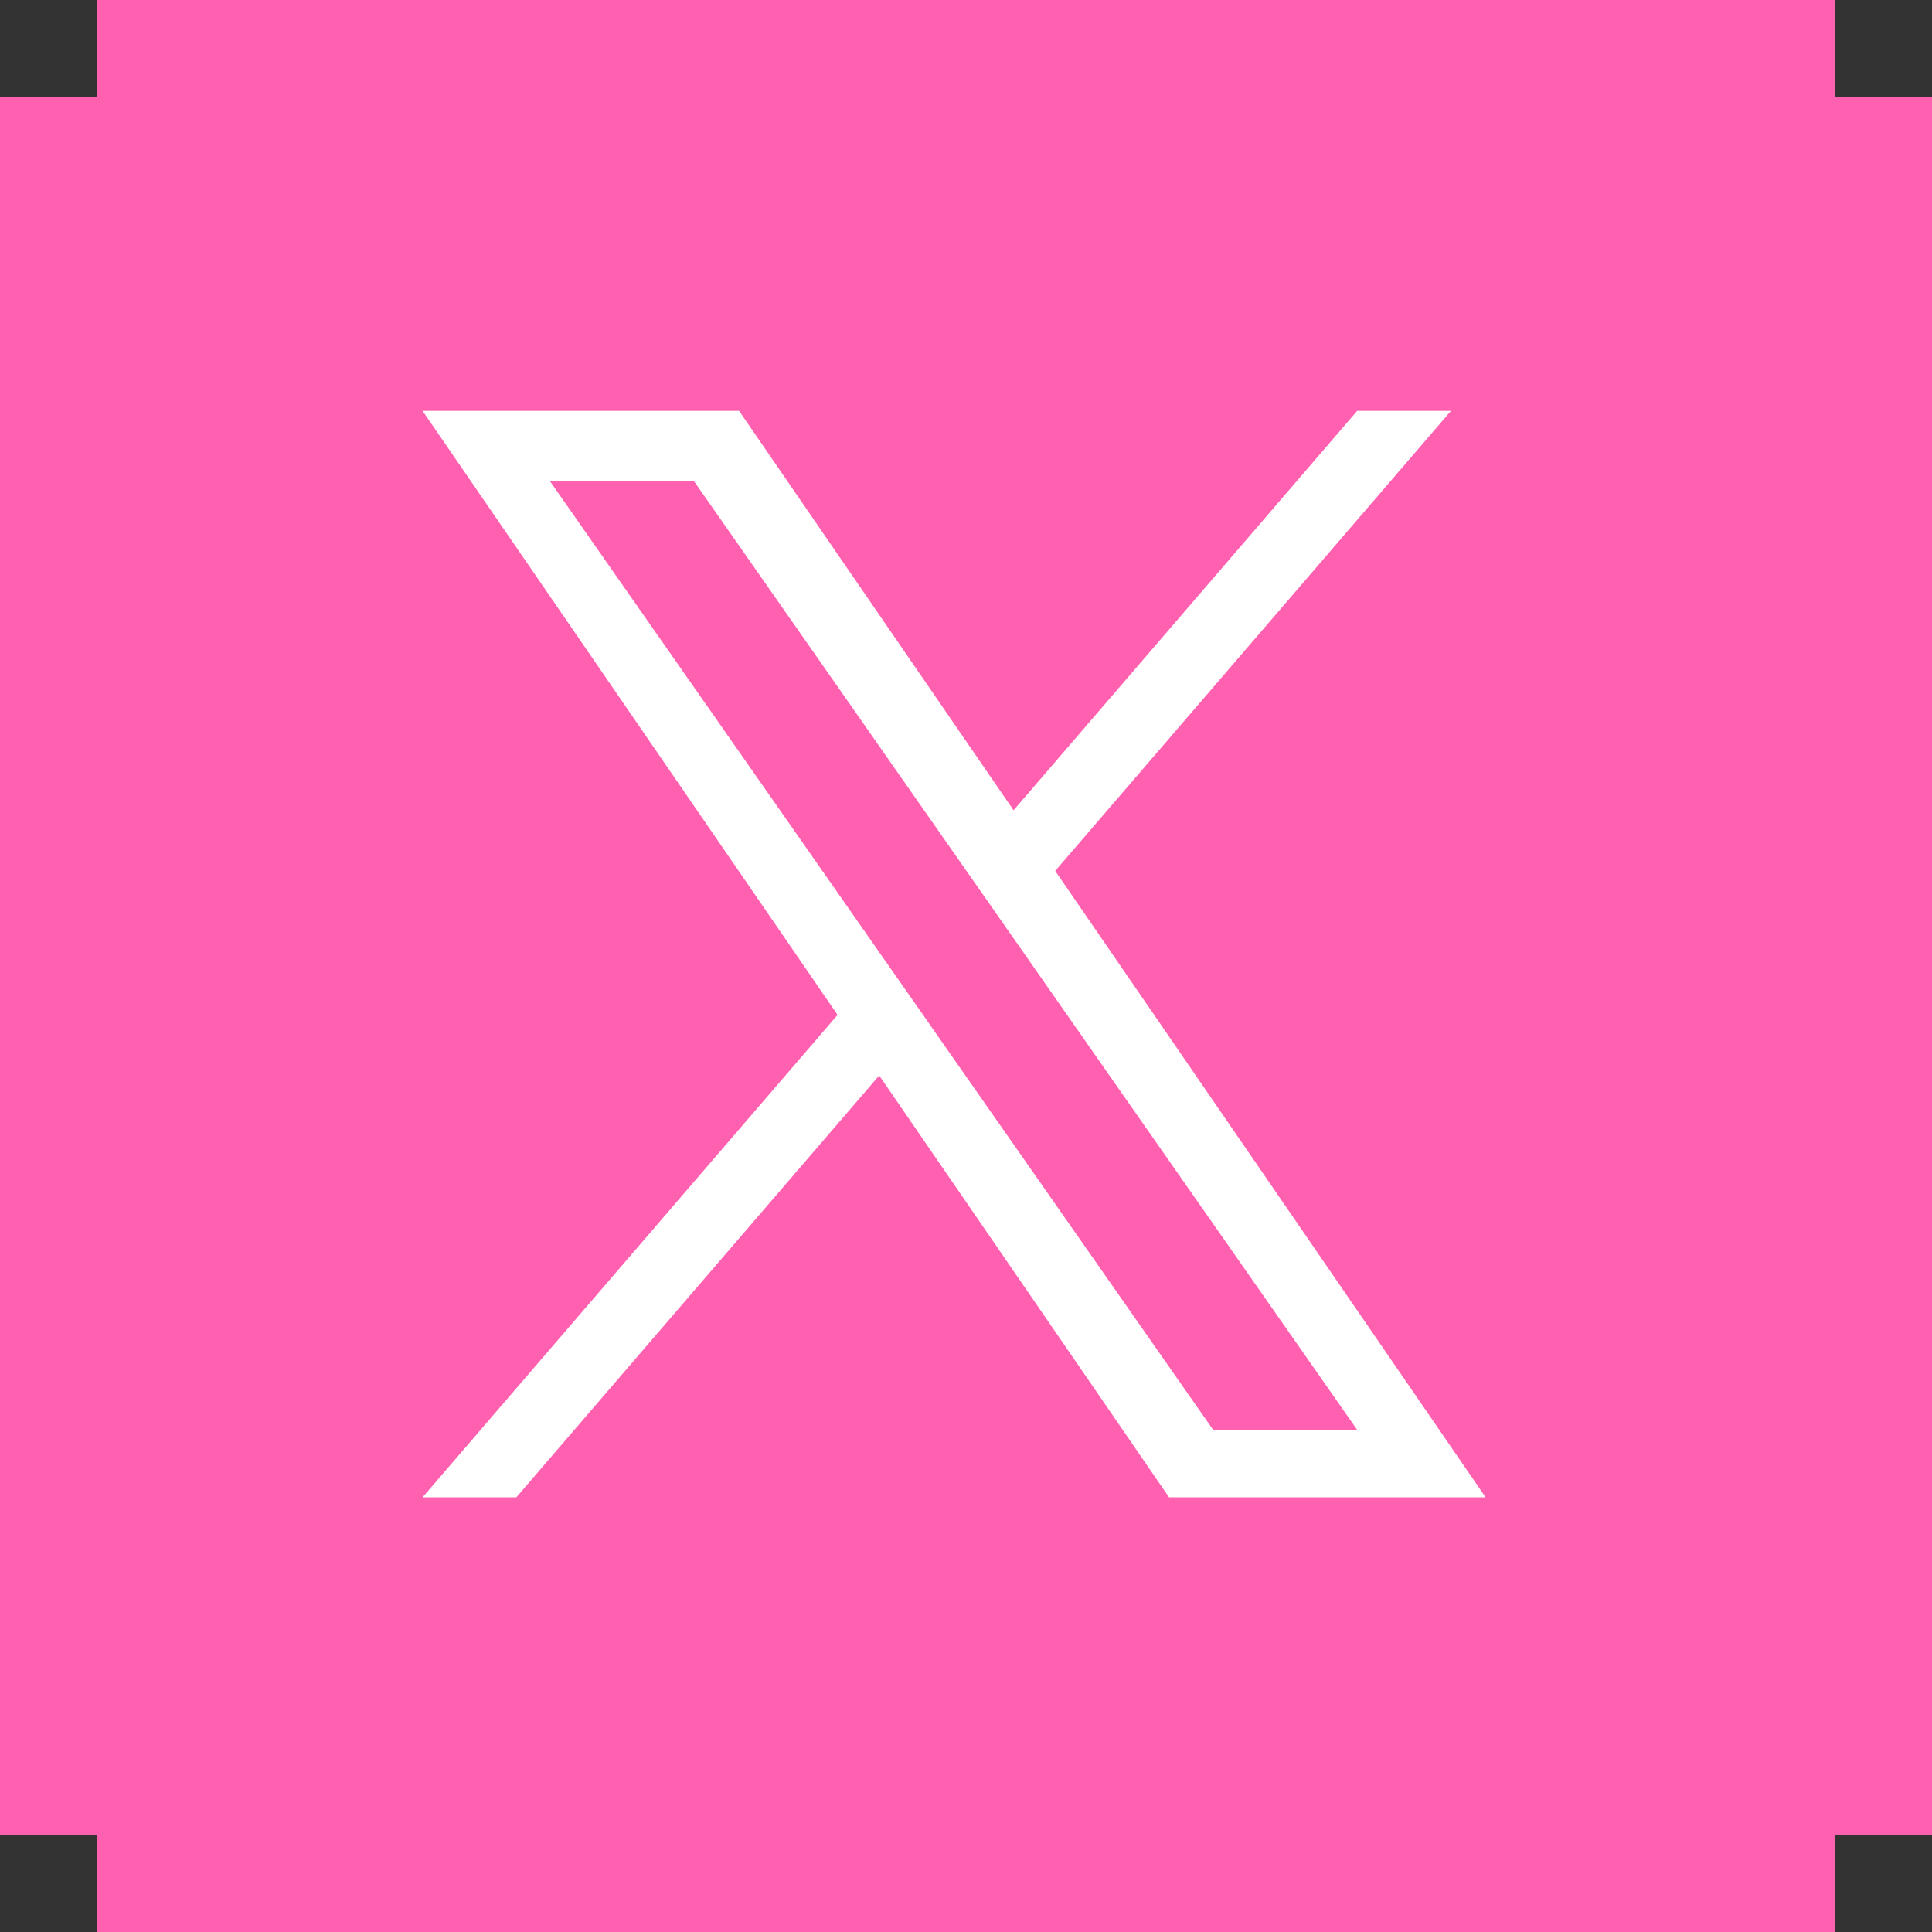<svg width="40" height="40" viewBox="0 0 40 40" fill="none" xmlns="http://www.w3.org/2000/svg">
<rect x="0" y="0" width="40" height="40" fill="#333333" stroke="none"/>
<rect y="2" width="40" height="36" fill="#FF61B0"/>
<rect x="2" width="36" height="40" fill="#FF61B0"/>
<g clip-path="url(#clip0_551_17)">
<path d="M21.847 18.031L30.041 8.507H28.099L20.985 16.776L15.302 8.507H8.749L17.341 21.012L8.749 31H10.69L18.203 22.267L24.204 31H30.758L21.847 18.031H21.847ZM19.188 21.122L18.317 19.877L11.39 9.968H14.372L19.963 17.965L20.833 19.21L28.1 29.605H25.118L19.188 21.123V21.122Z" fill="white"/>
</g>
<defs>
<clipPath id="clip0_551_17">
<rect width="22.493" height="22.493" fill="white" transform="translate(8.507 8.507)"/>
</clipPath>
</defs>
</svg>
